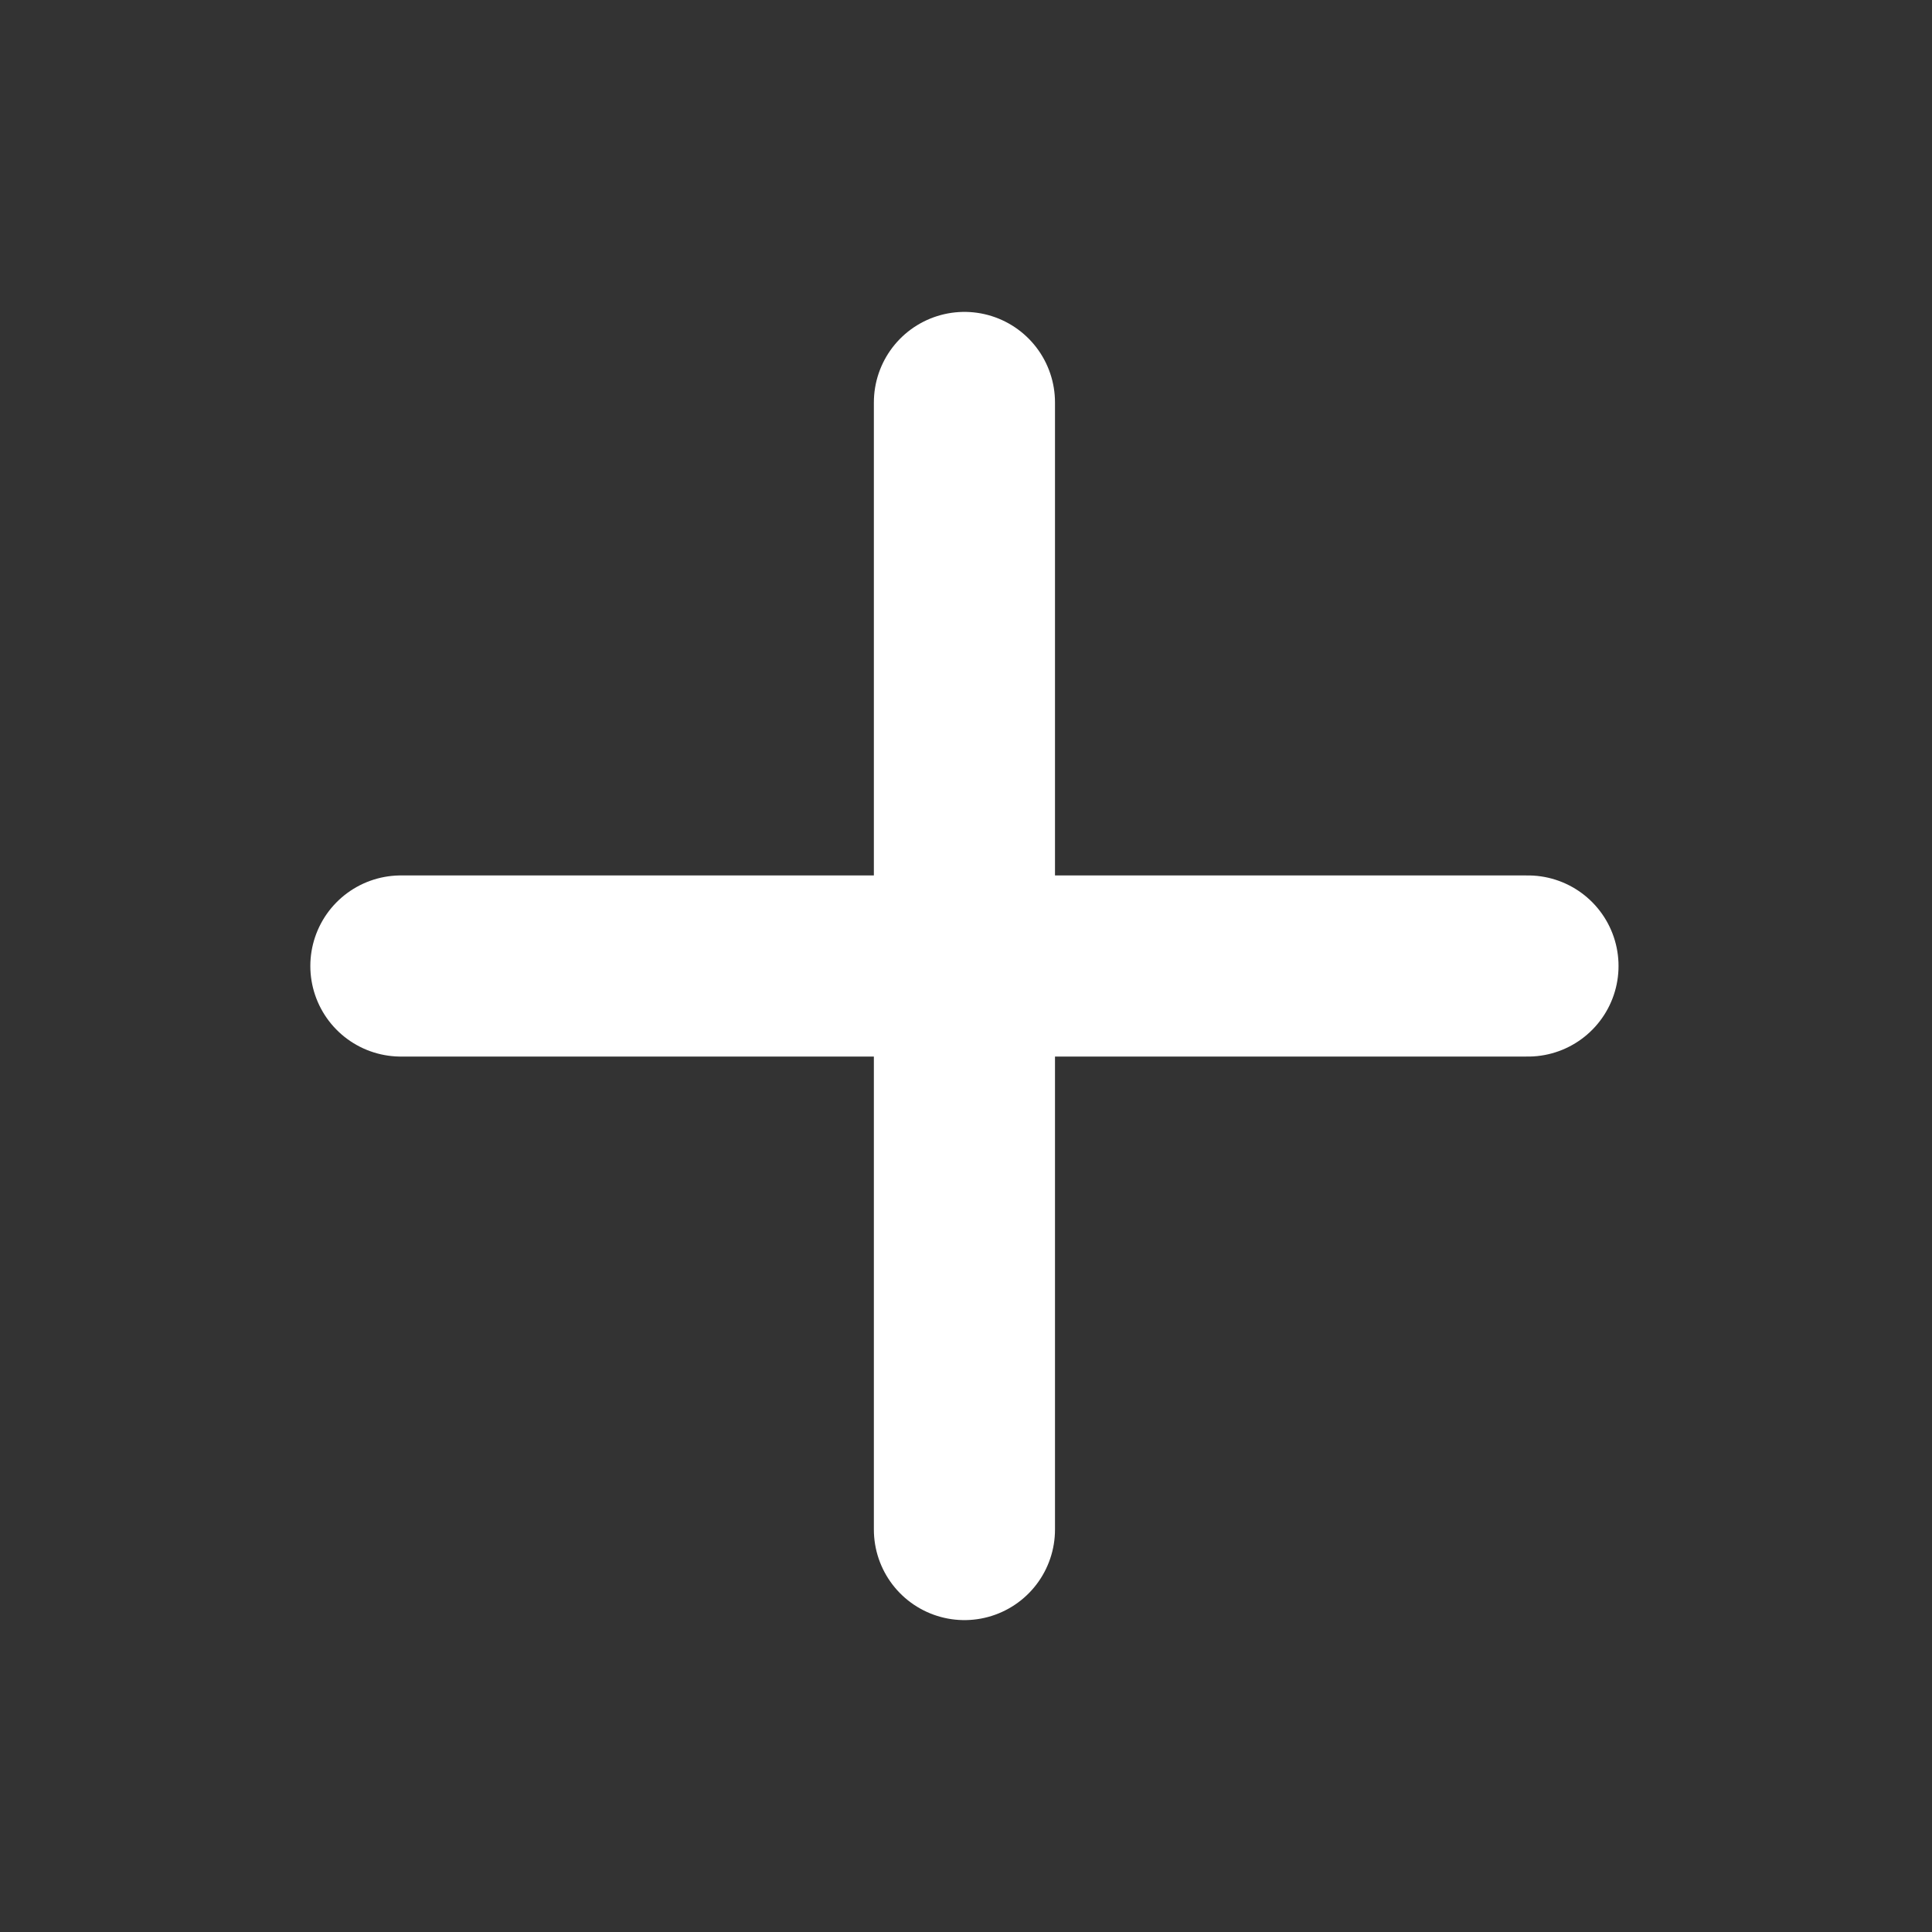 <svg width="16" height="16" viewBox="0 0 16 16" fill="none" xmlns="http://www.w3.org/2000/svg">
<rect x="0" y="0" width="16" height="16" fill="#333333" stroke="none"/>
<path d="M7.987 3.333V12.667M3.32 8H12.654" stroke="white" stroke-width="1.5" stroke-linecap="round" stroke-linejoin="round"/>
</svg>
